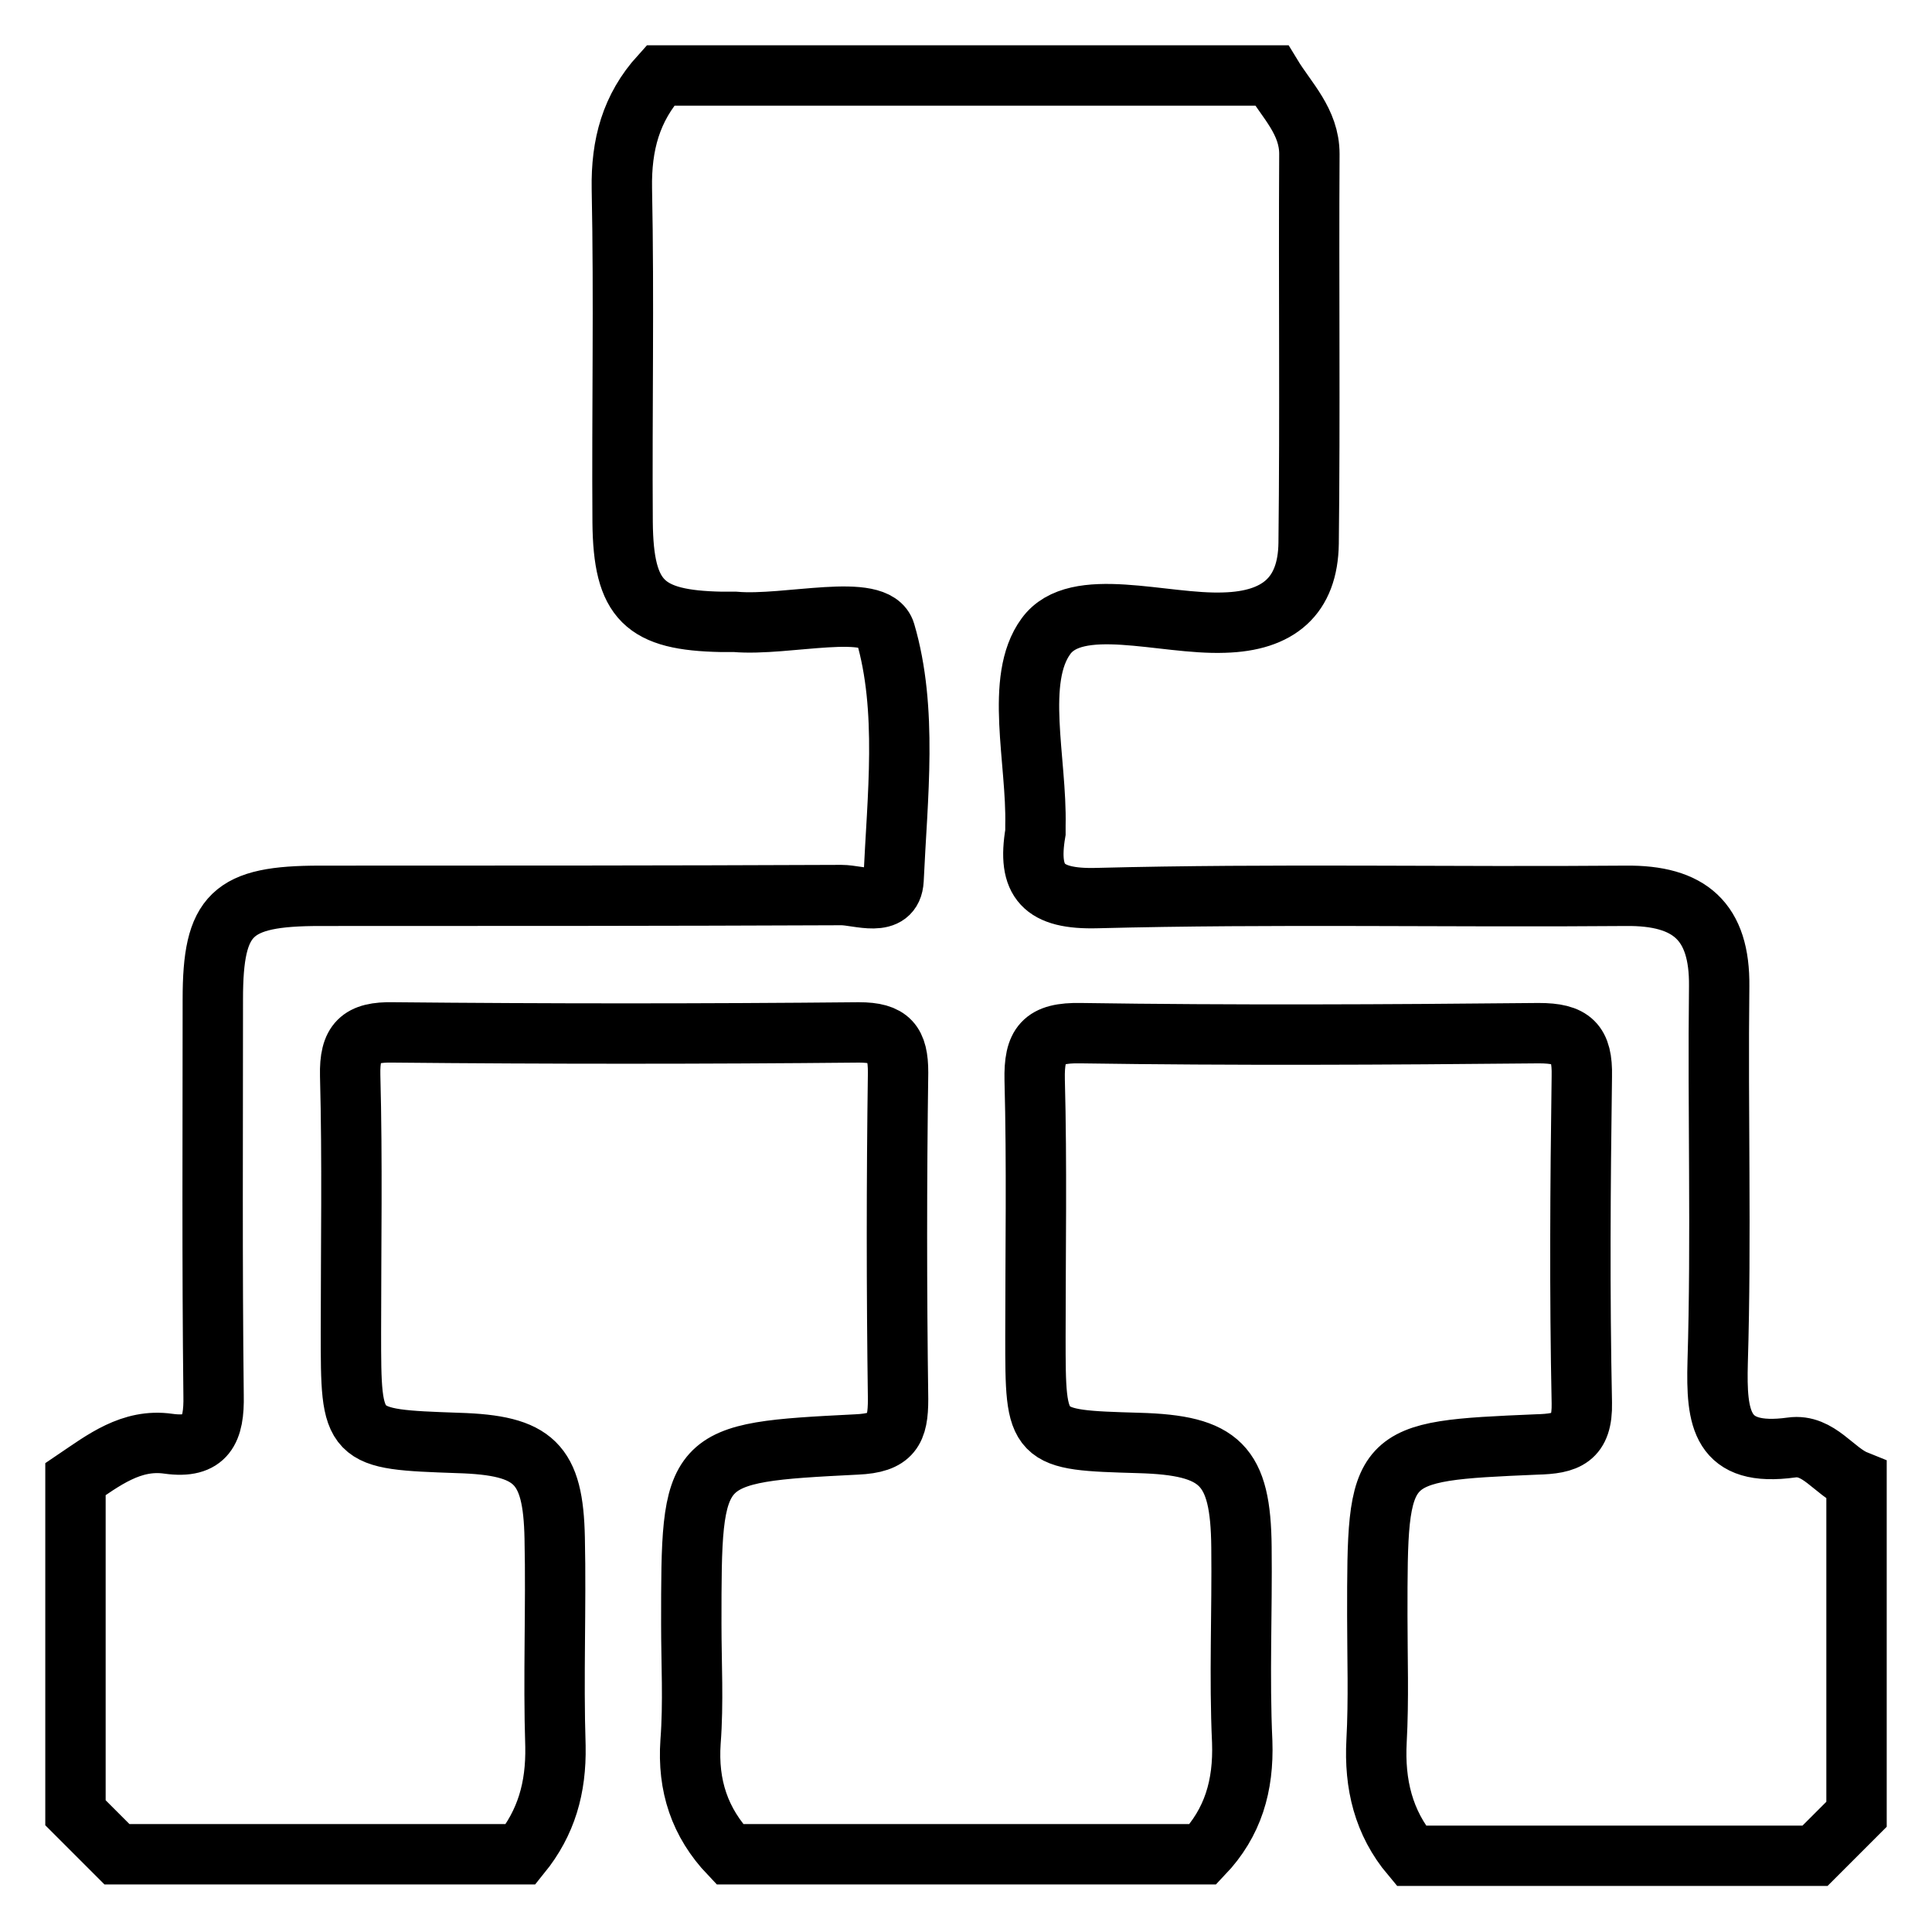 <?xml version="1.0" encoding="utf-8"?>
<!-- Svg Vector Icons : http://www.onlinewebfonts.com/icon -->
<!DOCTYPE svg PUBLIC "-//W3C//DTD SVG 1.1//EN" "http://www.w3.org/Graphics/SVG/1.1/DTD/svg11.dtd">
<svg version="1.1" xmlns="http://www.w3.org/2000/svg" xmlns:xlink="http://www.w3.org/1999/xlink" x="0px" y="0px" viewBox="0 0 256 256" enable-background="new 0 0 256 256" xml:space="preserve">
<g><g><path stroke-width="8" fill-opacity="0" stroke="#000000"  d="M246,196.2c-3-1.2-5-4.9-8.6-4.4c-9.4,1.3-10-3.8-9.8-11.3c0.5-16.6,0-33.2,0.2-49.8c0.1-8.6-3.9-12.1-12.4-12c-23.3,0.2-46.7-0.3-70,0.3c-7.2,0.2-9.3-2.2-8.2-8.7c0-0.3,0-0.6,0-0.9c0.2-8.6-2.8-19.4,1.4-25.1c4-5.5,15.5-1.5,23.6-1.8c7.2-0.2,11.1-3.5,11.2-10.5c0.2-17.2,0-34.4,0.1-51.6c0-4.3-3-7.1-5-10.4H87.5c-3.9,4.3-5.2,9.2-5.1,15c0.3,14.7,0,29.5,0.1,44.2c0.1,10.4,2.9,13,13.1,13.2c0.6,0,1.2,0,1.8,0c6.9,0.6,18.7-2.7,19.9,1.4c3,10.2,1.6,21.8,1.1,32.8c-0.2,3.8-4.6,2-6.9,2c-23,0.1-46.1,0.1-69.1,0.1c-11.7,0-14.2,2.4-14.2,13.7c0,17.5-0.1,35,0.1,52.5c0.1,4.6-1,7.1-6,6.4c-4.9-0.7-8.6,2.2-12.3,4.7v44.2c1.9,1.9,3.7,3.7,5.5,5.5H69c3.4-4.2,4.7-8.8,4.6-14.3c-0.3-9.2,0.1-18.4-0.1-27.6c-0.2-9.9-2.7-12.3-12.8-12.6c-14.2-0.5-14.2-0.5-14.2-14.7c0-11.3,0.2-22.7-0.1-34c-0.1-4.4,1.3-5.8,5.7-5.7c20.6,0.2,41.1,0.2,61.7,0c4.1,0,5.2,1.4,5.2,5.3c-0.2,14.4-0.2,28.8,0,43.3c0,4.1-0.8,5.8-5.5,6c-21.9,1.1-21.9,1.3-21.9,23.8c0,5.2,0.3,10.4-0.1,15.6c-0.4,5.8,1.2,10.7,5.2,14.9h62.7c4-4.2,5.4-9.1,5.2-14.9c-0.4-8.6,0-17.2-0.1-25.8c-0.1-10.9-2.8-13.5-13.6-13.8c-13.7-0.4-13.7-0.4-13.7-14.1c0-11.3,0.2-22.7-0.1-34c-0.1-4.7,1.1-6.3,6.1-6.2c20.2,0.3,40.5,0.2,60.7,0c4.4,0,5.8,1.3,5.7,5.7c-0.2,14.4-0.3,28.8,0,43.3c0.1,4.7-2,5.4-6,5.5c-21.1,0.9-21.1,1-21.1,22.7c0,5.5,0.2,11.1-0.1,16.6c-0.3,5.7,0.9,10.8,4.6,15.2h53.5c1.9-1.9,3.7-3.7,5.5-5.5L246,196.2L246,196.2z"/></g></g>
</svg>